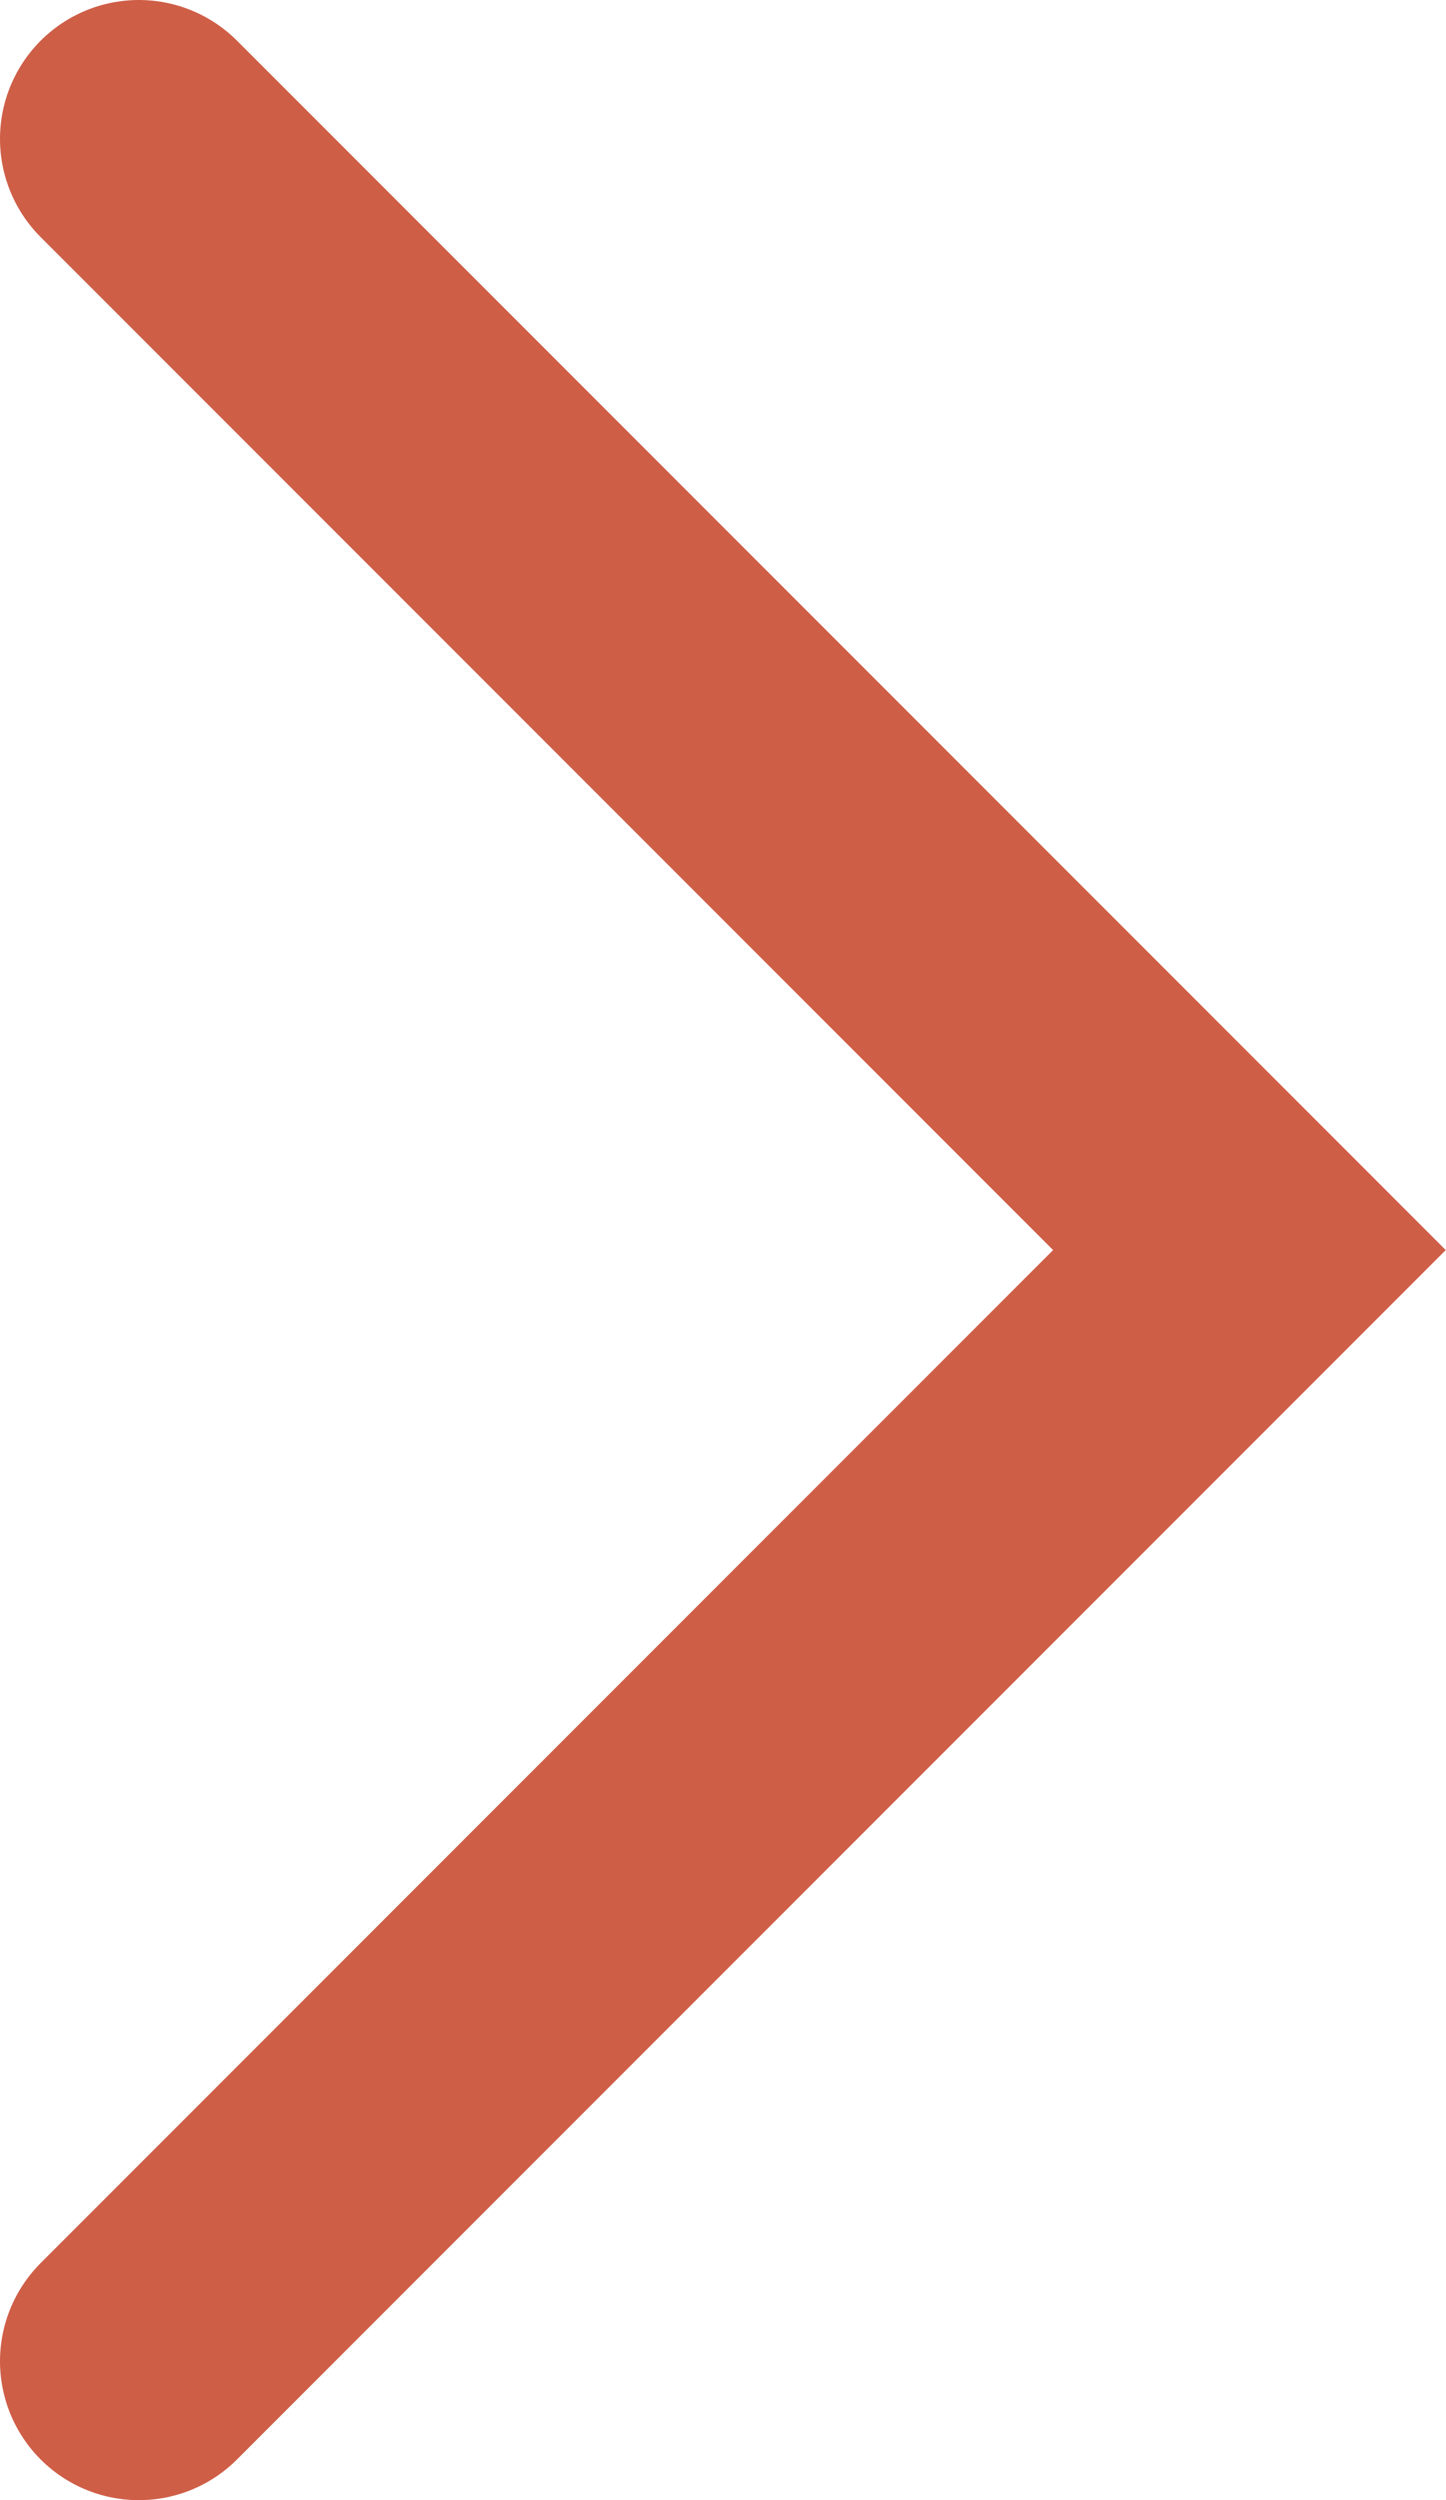 <?xml version="1.0" encoding="UTF-8"?>
<svg id="_レイヤー_2" data-name="レイヤー 2" xmlns="http://www.w3.org/2000/svg" viewBox="0 0 13.02 22.5">
  <defs>
    <style>
      .cls-1 {
        fill: none;
        stroke: #cf5e47;
        stroke-linecap: round;
        stroke-miterlimit: 10;
        stroke-width: 2.5px;
      }
    </style>
  </defs>
  <g id="_レイヤー_1-2" data-name="レイヤー 1">
    <polyline class="cls-1" points="1.25 21.25 11.25 11.25 1.25 1.25"/>
  </g>
</svg>